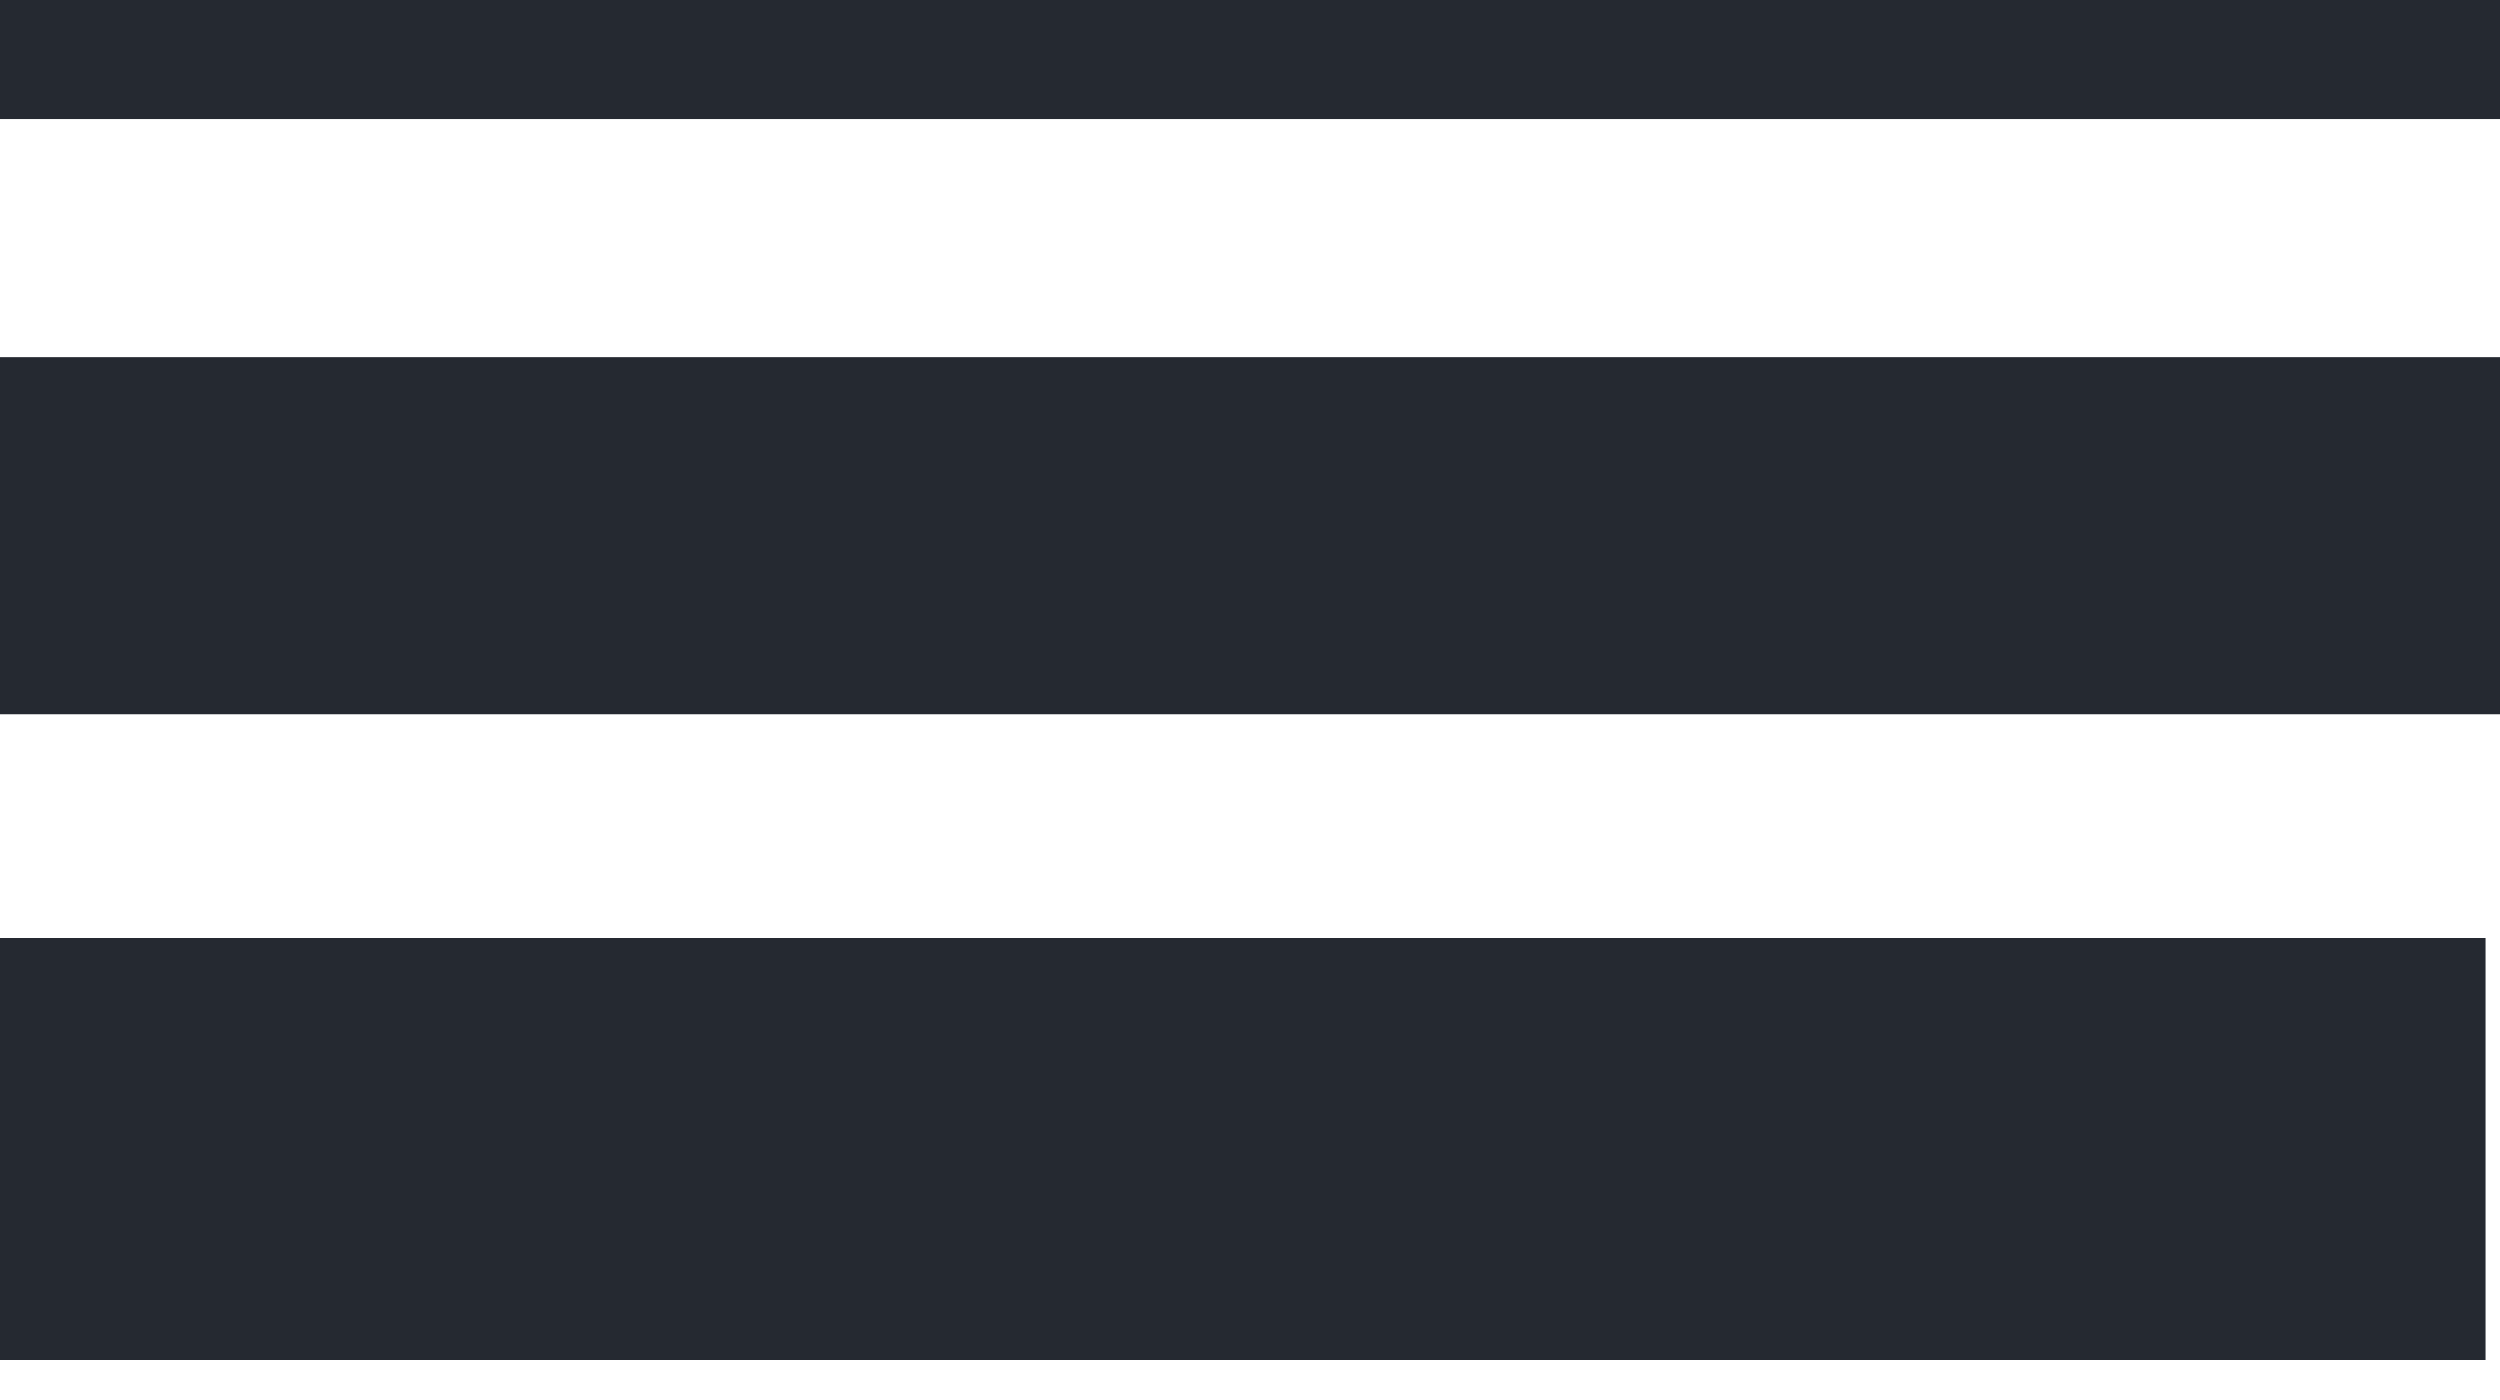 <svg width="50" height="28" fill="none" xmlns="http://www.w3.org/2000/svg"><path fill-rule="evenodd" clip-rule="evenodd" d="M50 2.381H0V0h50v2.381ZM50 14.285H0V7.143h50v7.142ZM49.711 27.2H0V18.76h49.711V27.2Z" fill="#252931"/></svg>